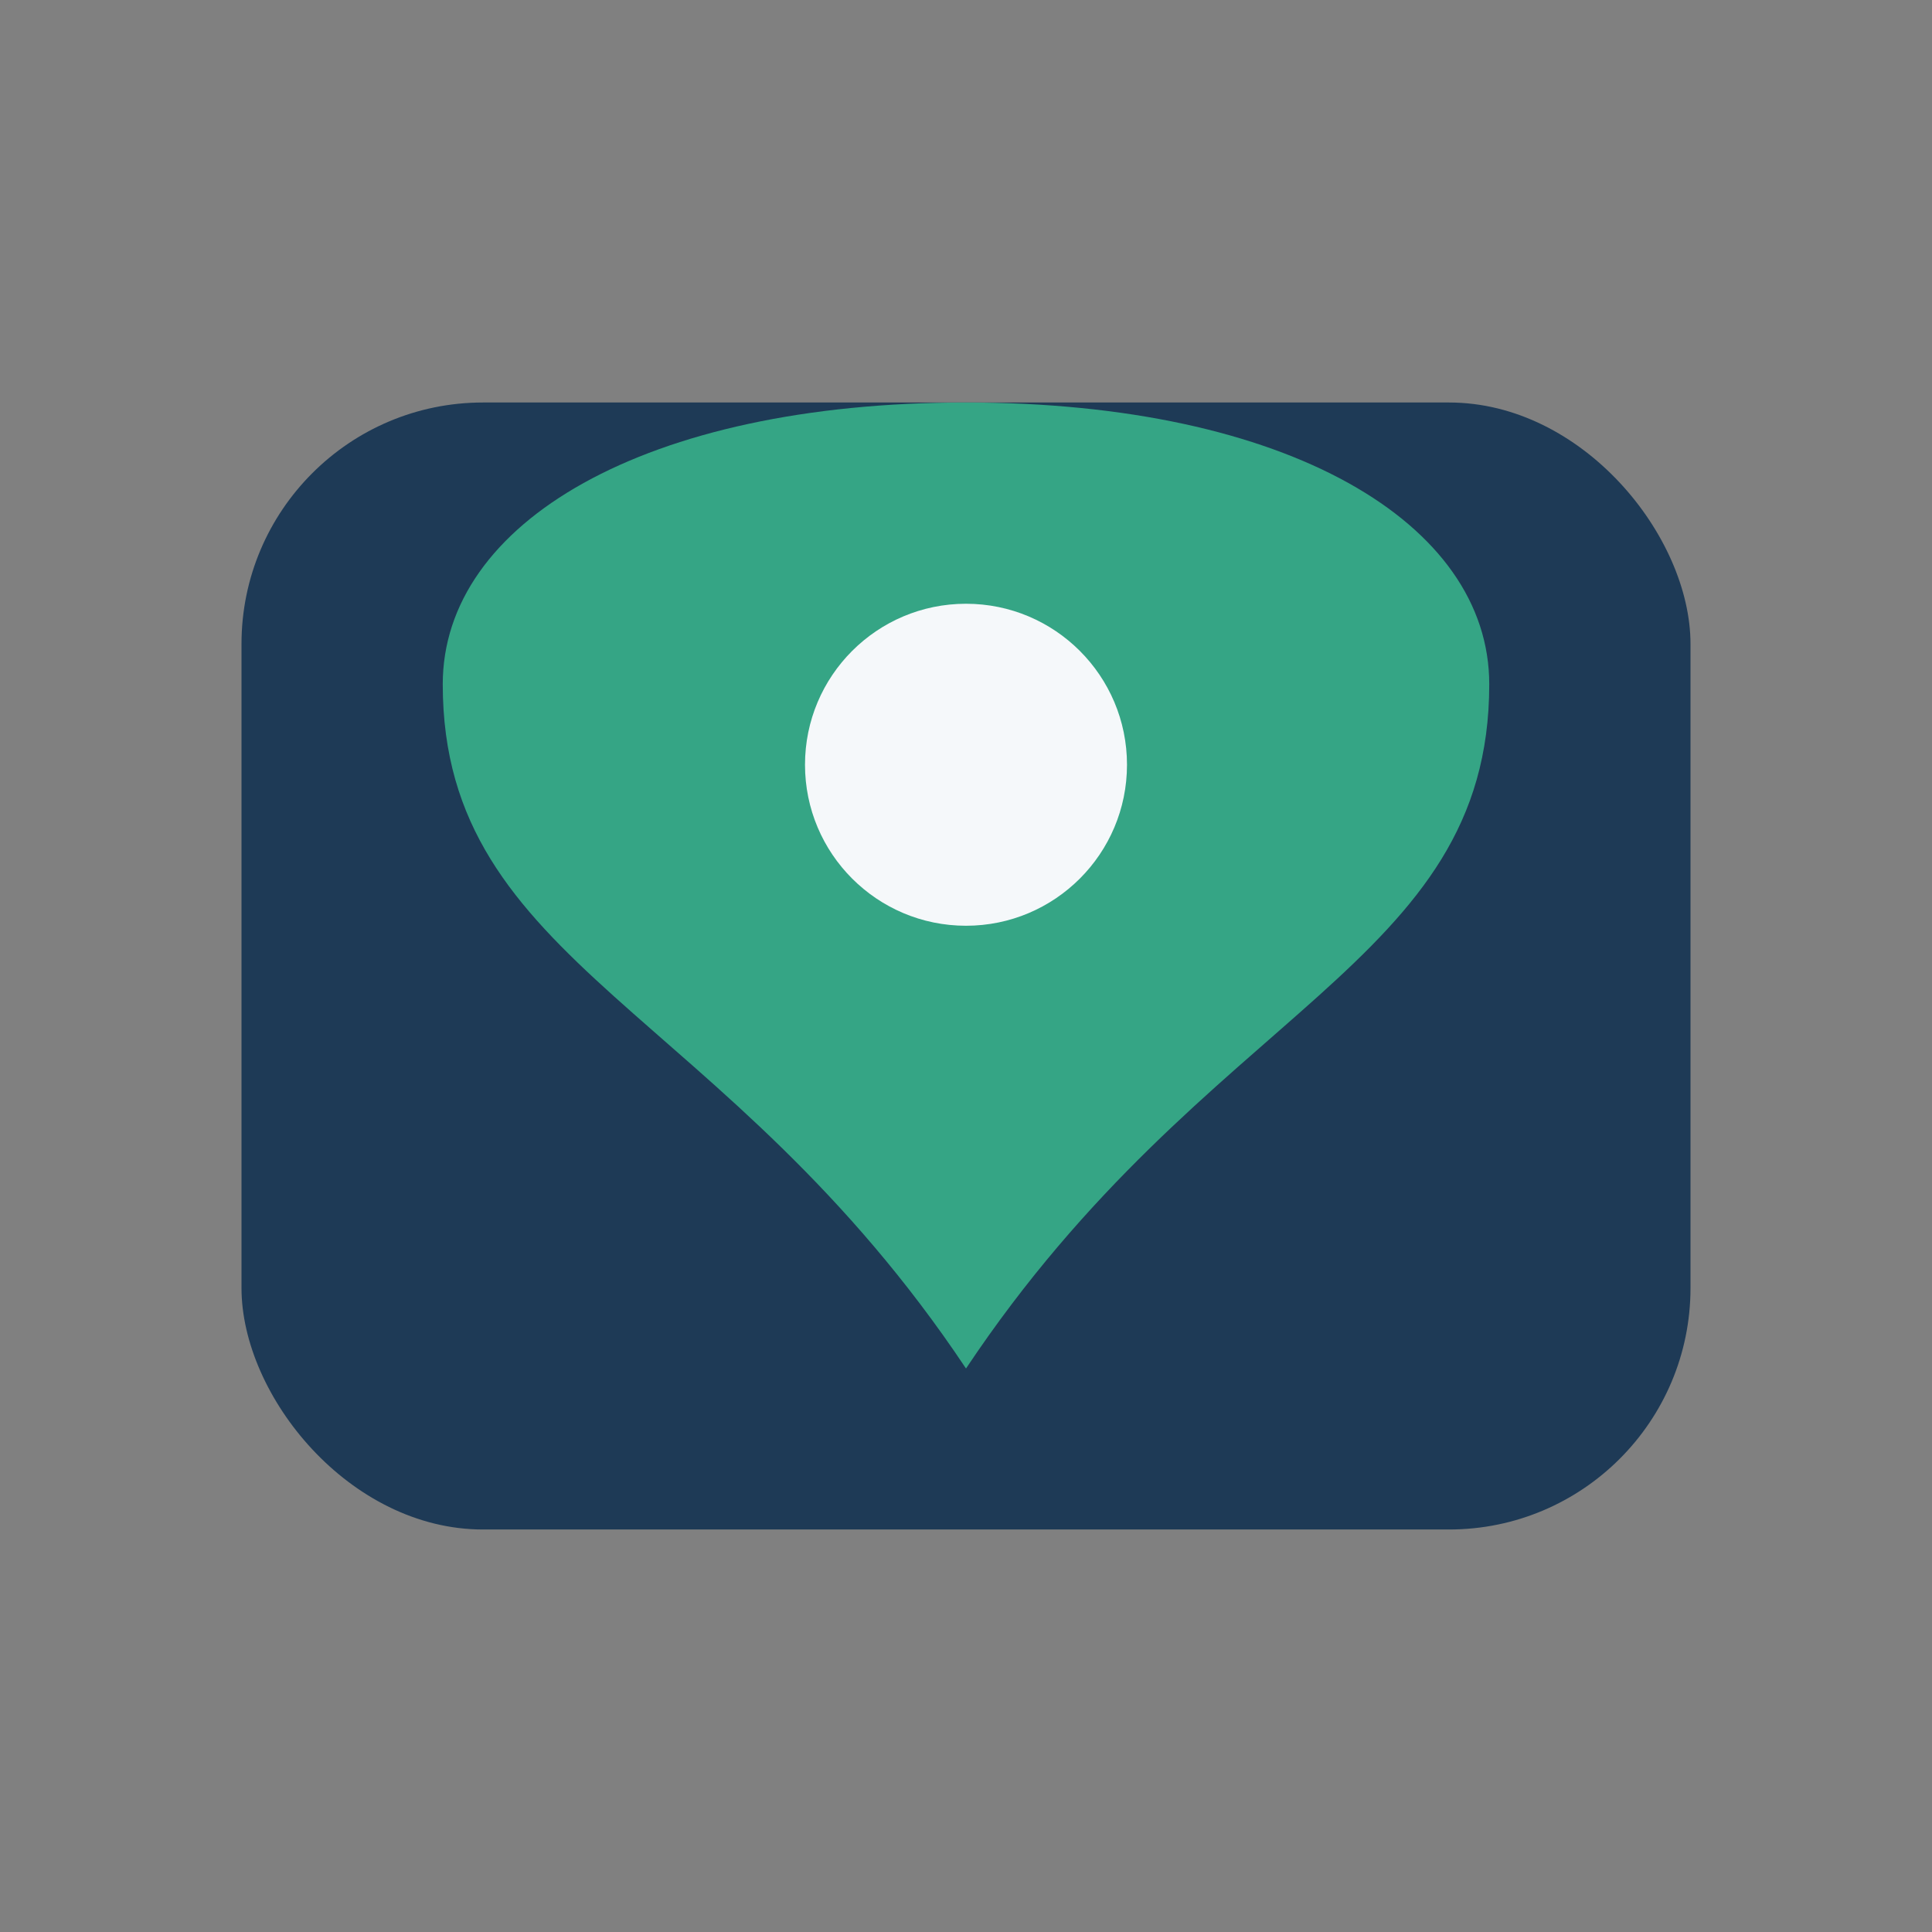 <?xml version="1.0" encoding="UTF-8"?>
<svg xmlns="http://www.w3.org/2000/svg" width="48" height="48" viewBox="0 0 48 48"><rect x="0" y="0" width="48" height="48" fill="#808080" stroke="none"/><rect x="6" y="10" width="36" height="28" rx="6" fill="#1E3A56"/><path d="M24 34c-6-9-13-10-13-17 0-4 5-7 13-7s13 3 13 7c0 7-7 8-13 17z" fill="#35A585"/><circle cx="24" cy="19" r="4" fill="#F5F8FA"/></svg>